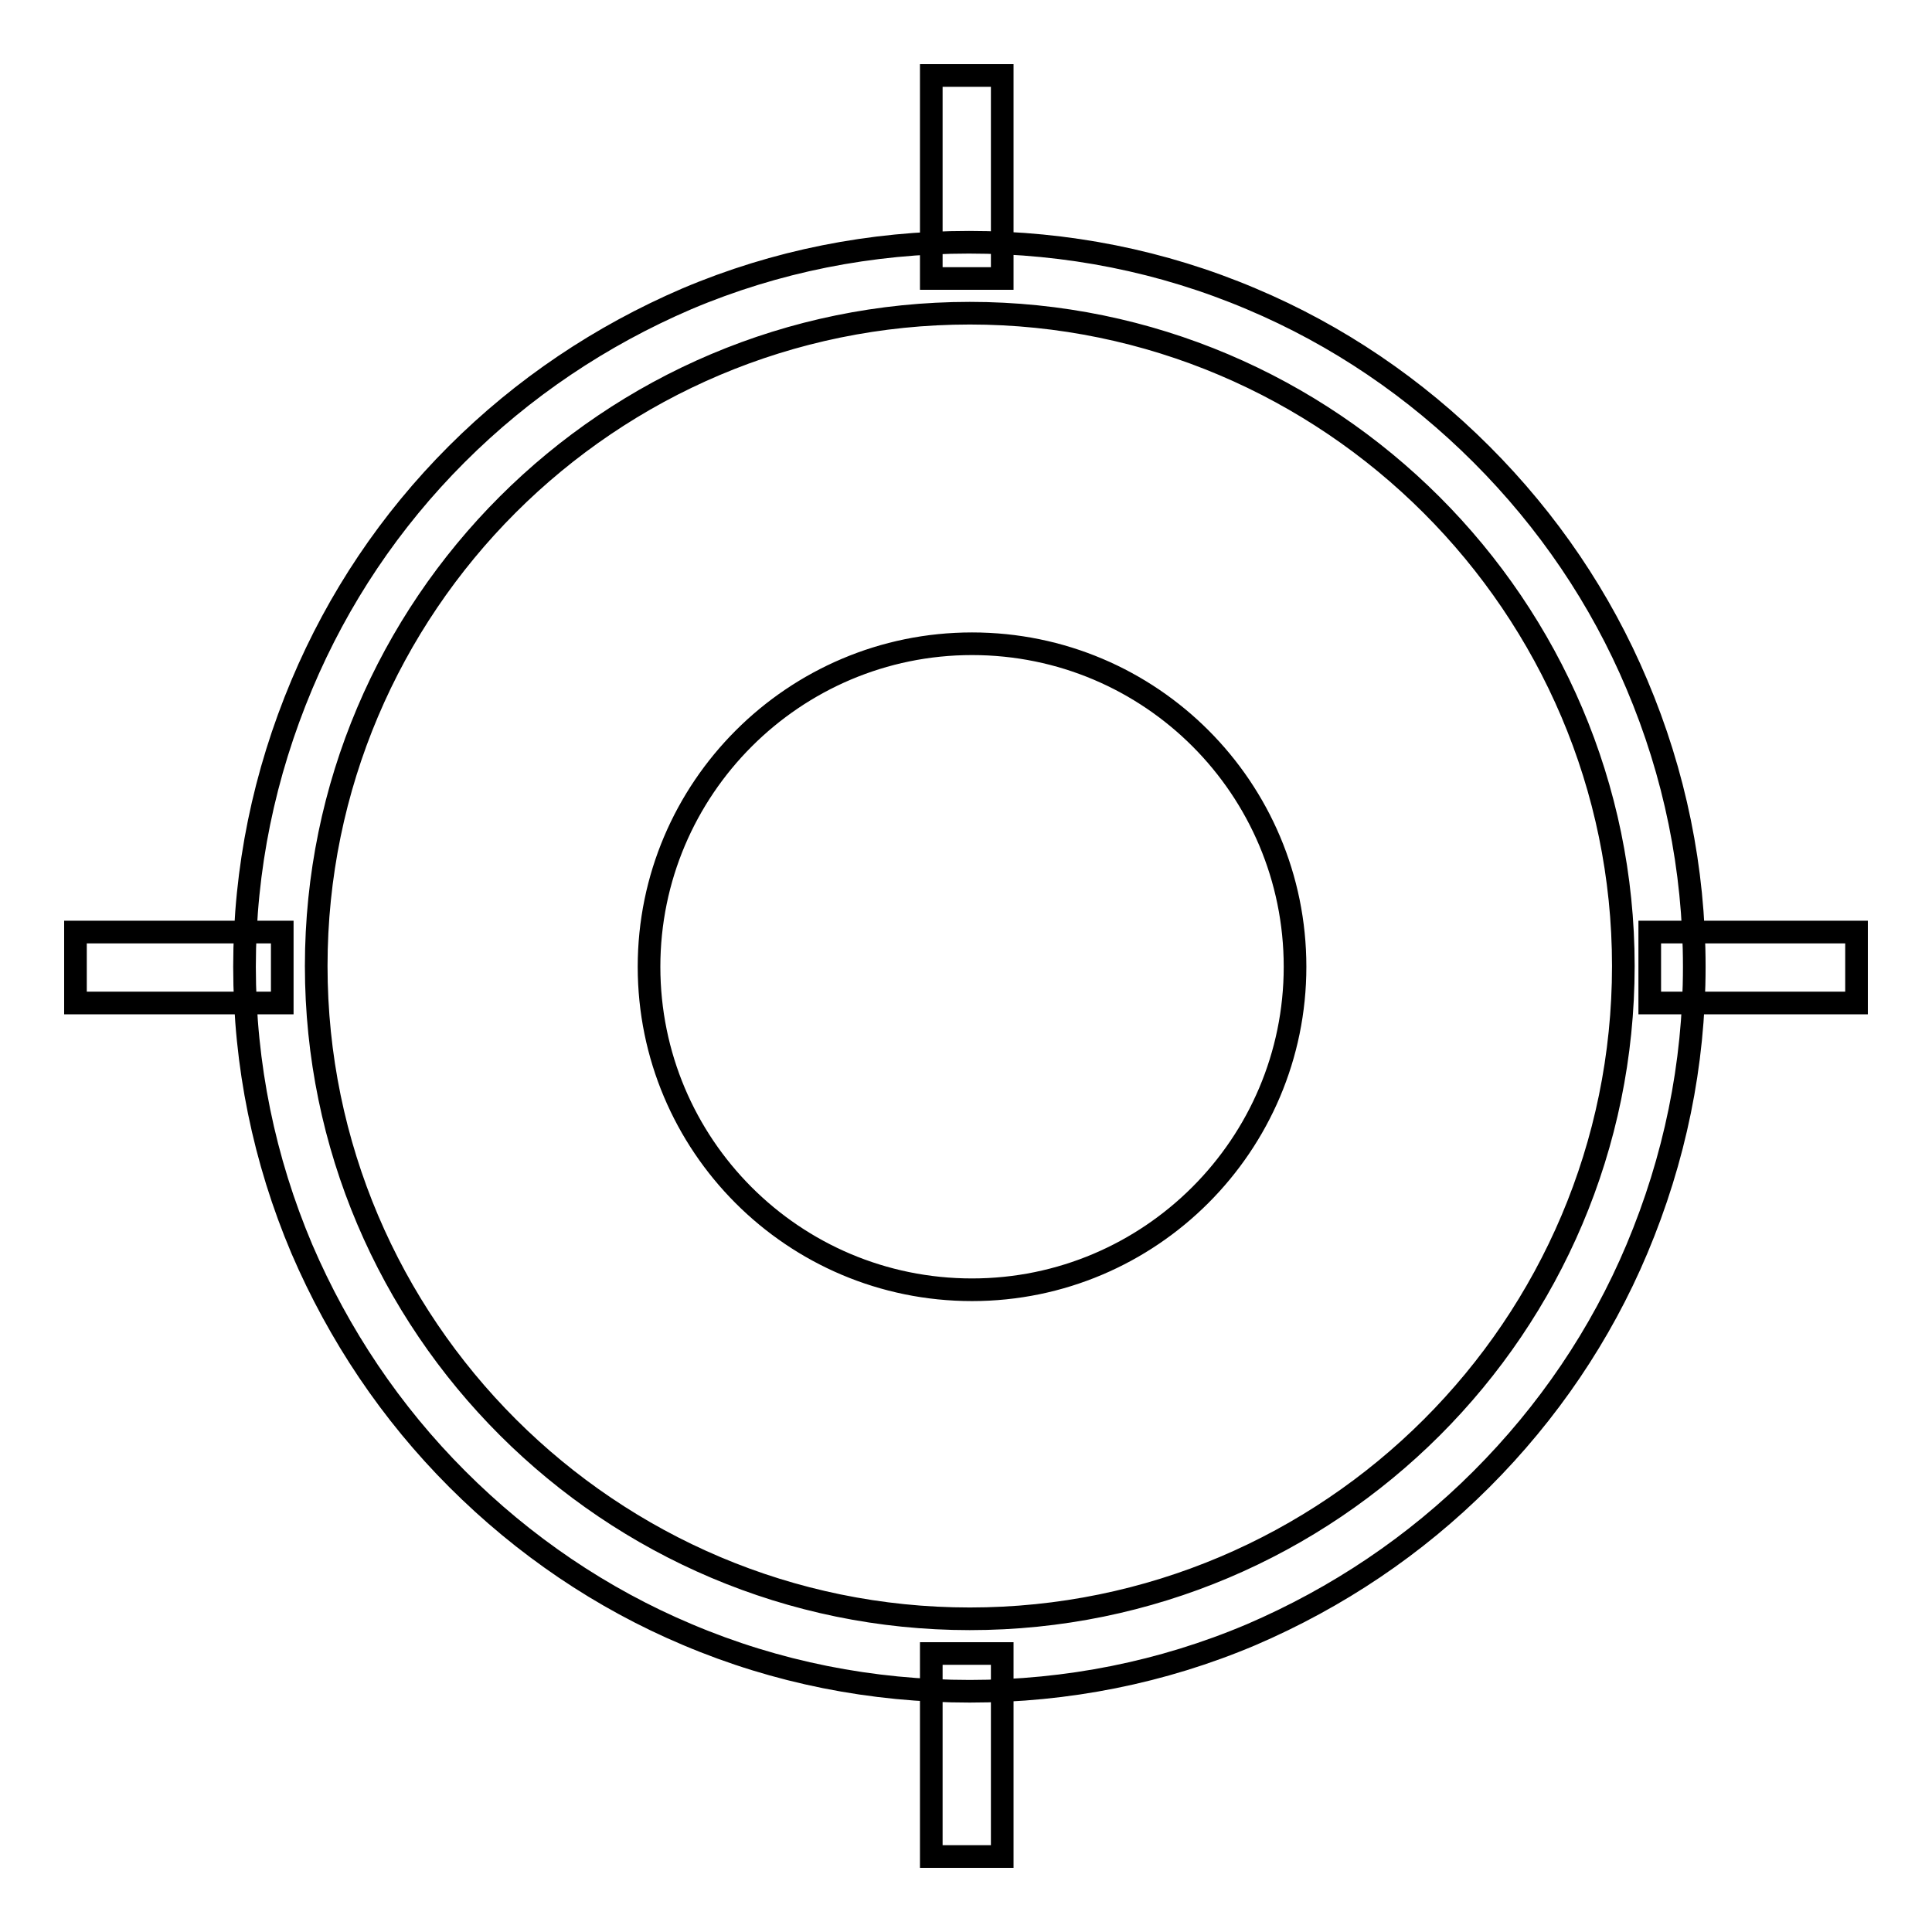 <?xml version="1.0" encoding="utf-8"?>
<!-- Svg Vector Icons : http://www.onlinewebfonts.com/icon -->
<!DOCTYPE svg PUBLIC "-//W3C//DTD SVG 1.1//EN" "http://www.w3.org/Graphics/SVG/1.1/DTD/svg11.dtd">
<svg version="1.1" xmlns="http://www.w3.org/2000/svg" xmlns:xlink="http://www.w3.org/1999/xlink" x="0px" y="0px" viewBox="0 0 256 256" enable-background="new 0 0 256 256" xml:space="preserve">
<g><g><path stroke-width="3" fill-opacity="0" stroke="#000000"  d="M86,128.1c0-23.6,19.2-42.8,42.8-42.8c23.7,0,42.8,19.2,42.8,42.8c0,23.6-19.2,42.8-42.8,42.8C105.1,170.9,86,151.7,86,128.1L86,128.1z M128.5,224.1c-13,0-25.6-2.5-37.4-7.5c-11.4-4.8-21.7-11.8-30.5-20.6c-8.8-8.8-15.7-19.1-20.6-30.5c-5-11.8-7.6-24.4-7.6-37.4c0-13,2.6-25.5,7.6-37.4C44.8,79.3,51.7,69,60.5,60.2c8.8-8.8,19.1-15.7,30.5-20.6c11.8-5,24.4-7.5,37.4-7.5c13,0,25.6,2.5,37.4,7.5c11.4,4.8,21.7,11.8,30.5,20.6c8.8,8.8,15.8,19.1,20.6,30.5c5,11.8,7.6,24.4,7.6,37.4c0,13-2.6,25.5-7.6,37.4c-4.8,11.4-11.8,21.7-20.6,30.5c-8.8,8.8-19.1,15.7-30.5,20.6C154,221.6,141.4,224.1,128.5,224.1L128.5,224.1z M128.5,41.5c-47.8,0-86.6,38.8-86.6,86.5c0,47.7,38.9,86.5,86.6,86.5c47.8,0,86.6-38.8,86.6-86.5C215.1,80.4,176.2,41.5,128.5,41.5L128.5,41.5z M123.4,10h9.4v26.9h-9.4V10L123.4,10z M123.4,219.1h9.4V246h-9.4V219.1L123.4,219.1z M10,123.5h27.4v9.4H10V123.5L10,123.5z M218.6,123.5H246v9.4h-27.4V123.5L218.6,123.5z"/></g></g>
</svg>
